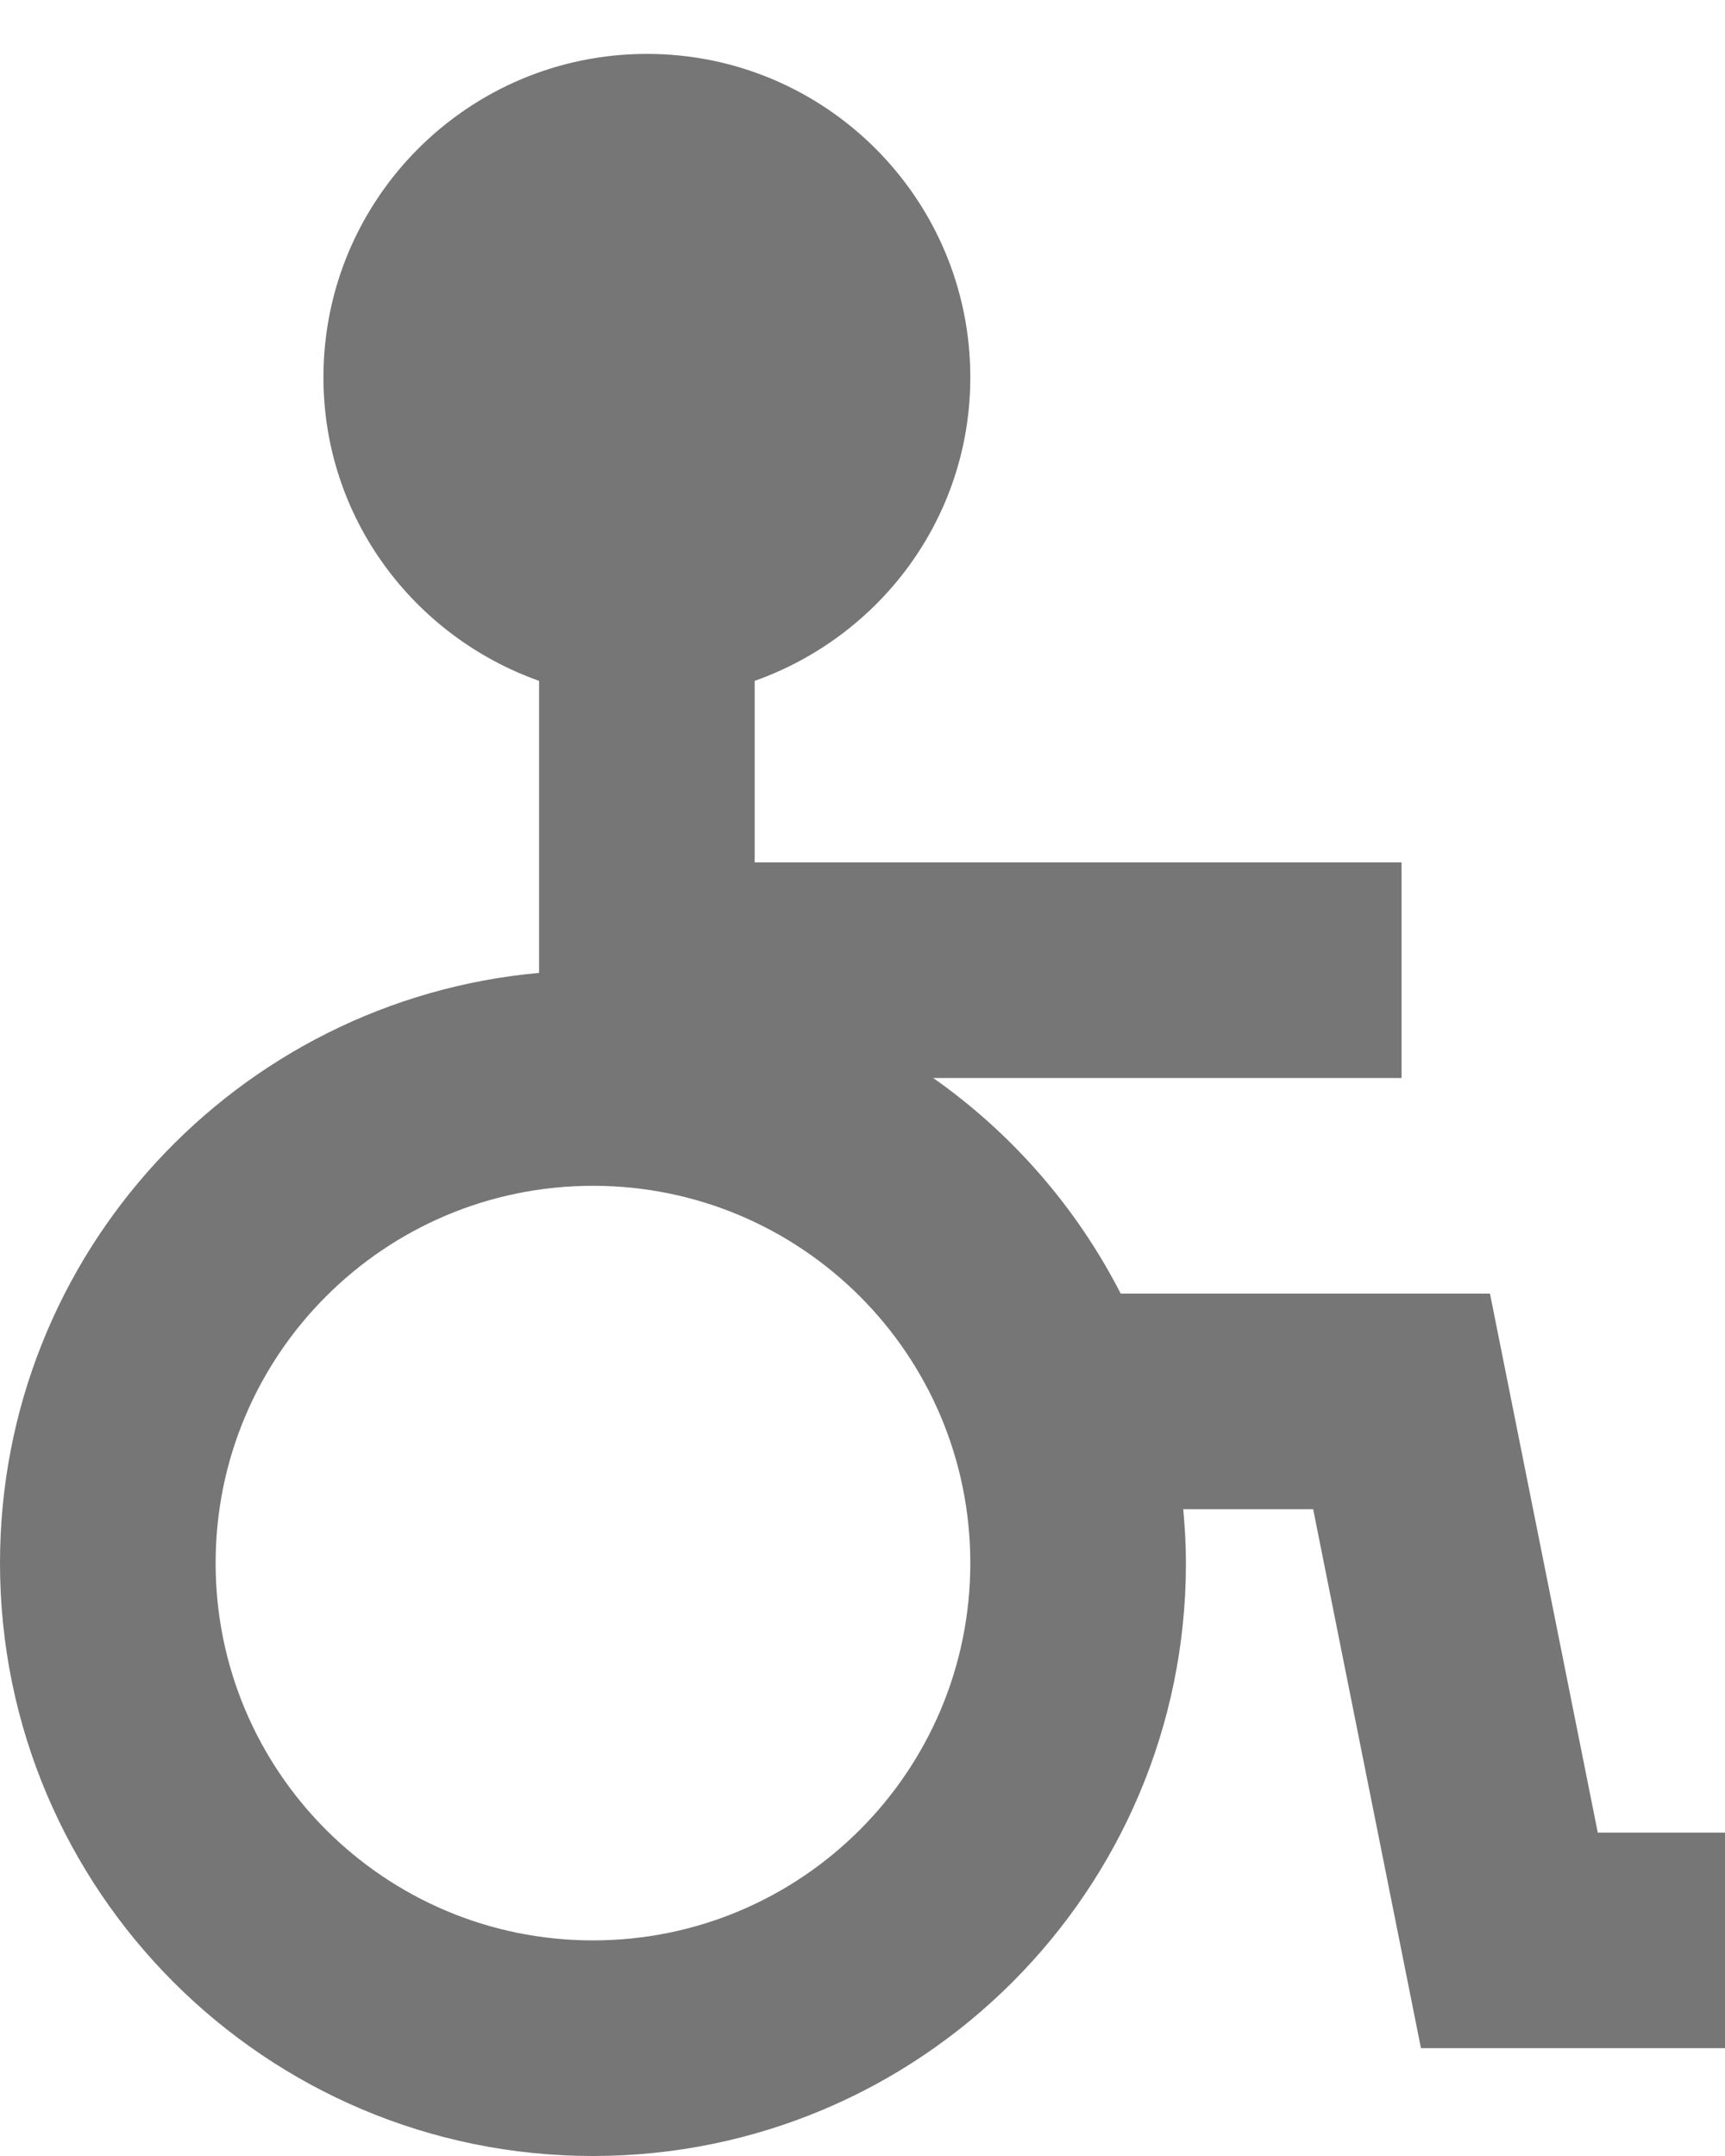 <?xml version="1.0" encoding="UTF-8"?>
<svg width="16px" height="20px" viewBox="0 0 16 20" version="1.1" xmlns="http://www.w3.org/2000/svg" xmlns:xlink="http://www.w3.org/1999/xlink">
    <!-- Generator: Sketch 46.2 (44496) - http://www.bohemiancoding.com/sketch -->
    <title>Fill 1477</title>
    <desc>Created with Sketch.</desc>
    <defs></defs>
    <g id="Page-1" stroke="none" stroke-width="1" fill="none" fill-rule="evenodd">
        <g id="Icons" transform="translate(-81, -1539)" fill="#767676">
            <g id="Fill-1477" transform="translate(81, 1539)">
                <path d="M5.5,18 C3.567,18 2,16.433 2,14.5 C2,12.566 3.567,11 5.5,11 C7.433,11 9,12.566 9,14.5 C9,16.433 7.433,18 5.5,18 L5.5,18 Z M14.82,17 L13.82,12 L10.395,12 C9.985,11.2 9.387,10.514 8.656,10 L13,10 L13,8 L7,8 L7,6.316 C8.163,5.903 9,4.804 9,3.5 C9,1.844 7.657,0.5 6,0.5 C4.344,0.5 3,1.844 3,3.5 C3,4.804 3.838,5.903 5,6.316 L5,9.025 C2.197,9.278 0,11.631 0,14.5 C0,17.537 2.463,20 5.5,20 C8.537,20 11,17.537 11,14.5 C11,14.331 10.99,14.165 10.975,14 L12.18,14 L13.18,19 L16,19 L16,17 L14.82,17 Z"></path>
            </g>
        </g>
    </g>
</svg>